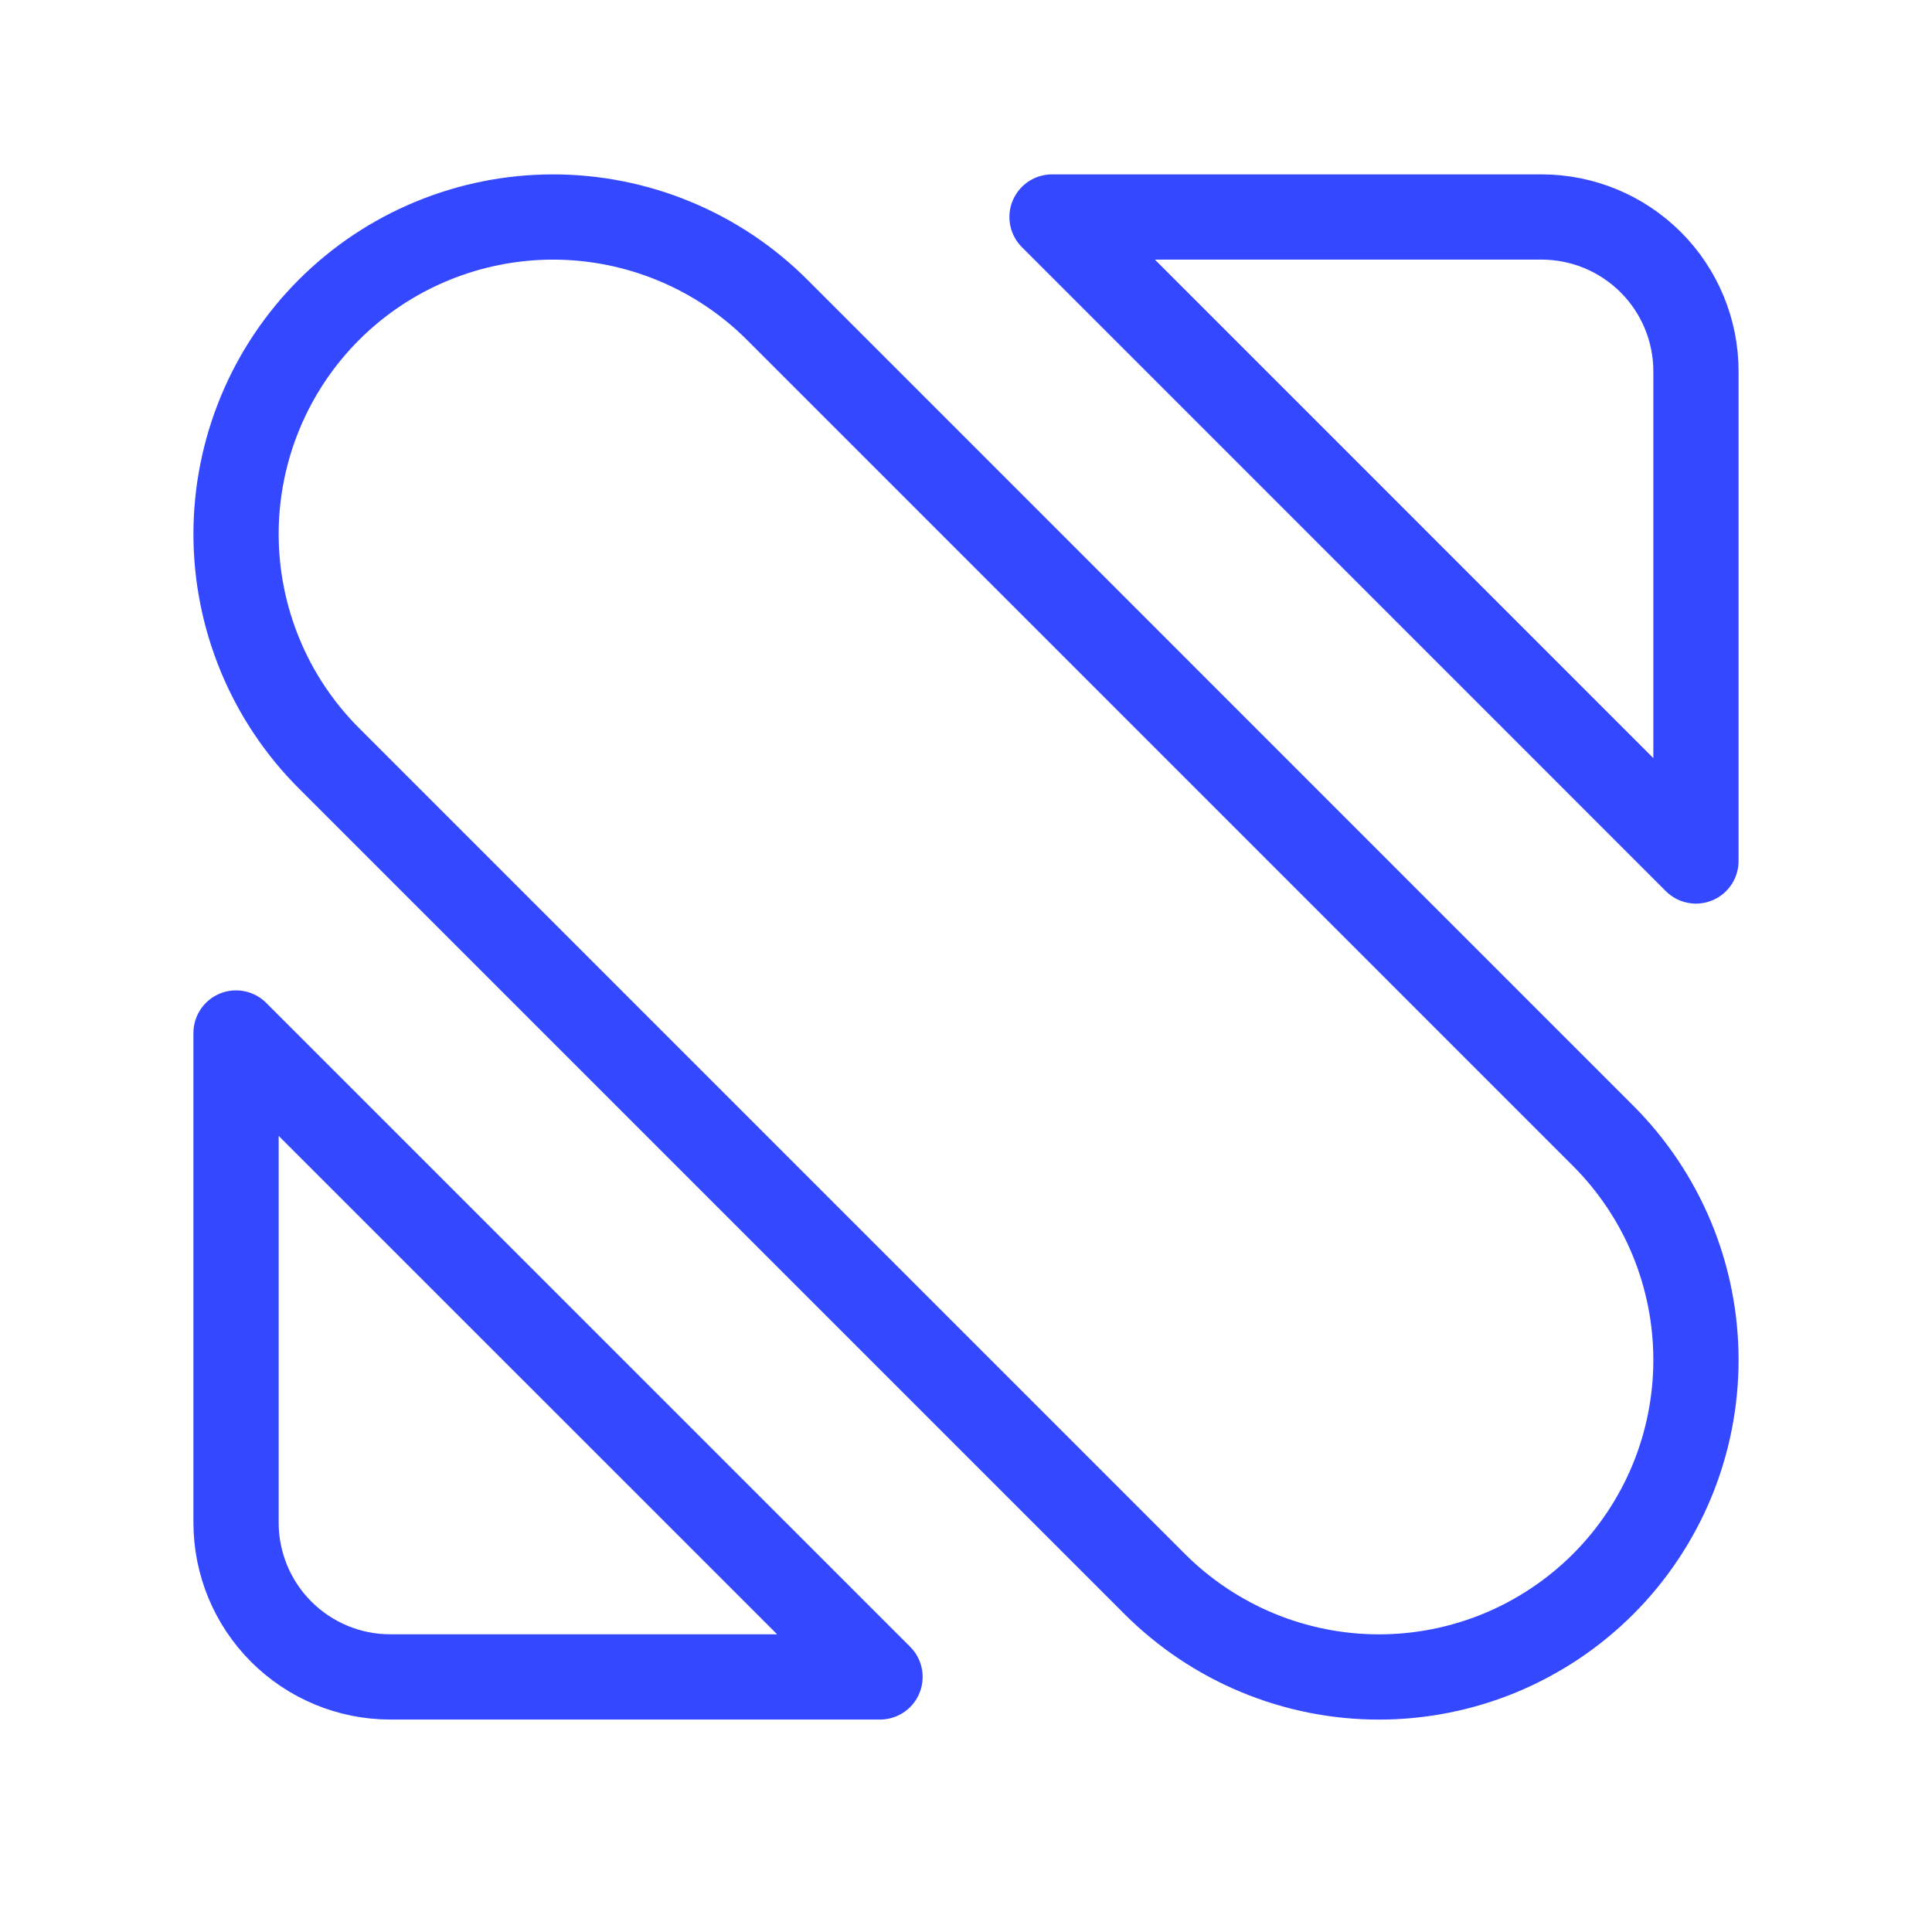 <svg width="34" height="34" viewBox="0 0 34 34" fill="none" xmlns="http://www.w3.org/2000/svg">
<path d="M29.846 6.534V15.152L18.514 3.819H27.131C27.851 3.819 28.542 4.106 29.051 4.615C29.56 5.124 29.846 5.814 29.846 6.534ZM15.487 29.511H6.869C6.149 29.511 5.459 29.225 4.95 28.716C4.44 28.207 4.154 27.516 4.154 26.796V18.179L15.487 29.511ZM28.212 27.878C27.694 28.395 27.079 28.806 26.403 29.087C25.726 29.367 25 29.512 24.268 29.512C23.535 29.512 22.81 29.367 22.133 29.087C21.456 28.806 20.841 28.395 20.323 27.878L5.788 13.343C5.27 12.825 4.859 12.21 4.579 11.533C4.299 10.856 4.154 10.131 4.154 9.398C4.154 8.665 4.299 7.94 4.579 7.263C4.859 6.586 5.27 5.971 5.788 5.453C6.306 4.935 6.921 4.524 7.598 4.244C8.275 3.964 9 3.819 9.733 3.819C10.466 3.819 11.191 3.964 11.868 4.244C12.545 4.524 13.16 4.935 13.678 5.453L28.212 19.988C28.73 20.506 29.141 21.121 29.422 21.798C29.702 22.475 29.846 23.2 29.846 23.933C29.846 24.665 29.702 25.391 29.422 26.068C29.141 26.744 28.73 27.36 28.212 27.878Z" stroke="#3348FF" stroke-width="1.5" stroke-linecap="round" stroke-linejoin="round"/>
</svg>
